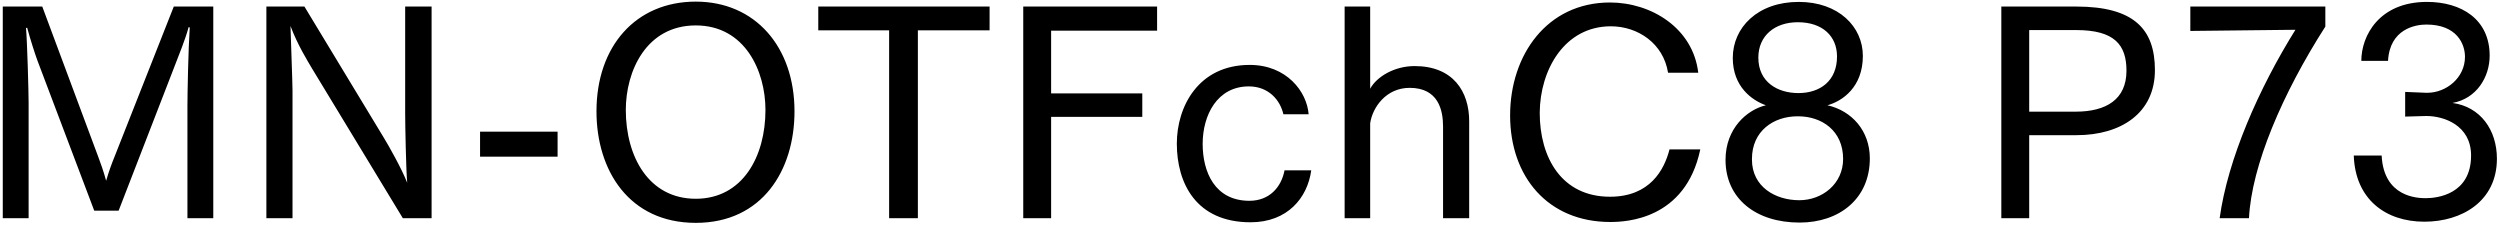 <svg 
 xmlns="http://www.w3.org/2000/svg"
 xmlns:xlink="http://www.w3.org/1999/xlink"
 width="620px" height="56px">
<path fill-rule="evenodd"  fill="rgb(0, 0, 0)"
 d="M619.235,39.356 C619.235,49.869 610.595,54.981 601.234,54.981 C591.657,54.981 584.096,49.437 583.736,38.564 L590.649,38.564 C591.153,48.933 599.578,49.149 601.594,49.149 C604.402,49.149 612.827,48.213 612.827,38.564 C612.827,31.003 605.986,28.771 601.810,28.771 C601.738,28.771 601.666,28.771 601.594,28.771 L596.481,28.915 L596.481,22.794 L601.666,23.010 C601.738,23.010 601.810,23.010 601.954,23.010 C606.706,23.010 611.315,19.266 611.315,14.082 C611.315,10.913 609.299,6.089 601.738,6.089 C599.002,6.089 592.665,7.169 592.233,15.090 L585.608,15.090 C585.608,8.825 590.073,0.473 601.882,0.473 C610.451,0.473 617.435,4.793 617.435,13.794 C617.435,19.122 614.195,24.451 608.218,25.531 C615.131,26.467 619.235,32.227 619.235,39.356 ZM550.473,54.117 C552.490,39.428 560.194,21.930 569.267,7.385 L543.201,7.673 L543.201,1.625 L576.684,1.625 L576.684,6.593 C566.027,23.227 558.394,41.084 557.746,54.117 L550.473,54.117 ZM514.979,33.523 L503.242,33.523 L503.242,54.117 L496.329,54.117 L496.329,1.625 L514.907,1.625 C529.236,1.625 534.420,7.241 534.420,17.394 C534.420,28.123 525.924,33.523 514.979,33.523 ZM514.907,7.457 L503.242,7.457 L503.242,27.691 L514.763,27.691 C522.323,27.691 527.364,24.667 527.364,17.538 C527.364,11.129 524.411,7.457 514.907,7.457 ZM446.291,55.197 C435.419,55.197 427.930,49.221 427.930,39.644 C427.930,31.795 433.330,27.187 437.939,26.107 C434.482,24.883 429.730,21.498 429.730,14.370 C429.730,6.809 435.923,0.473 446.075,0.473 C456.012,0.473 461.989,6.665 461.989,13.866 C461.989,21.642 456.876,25.099 453.204,26.107 C459.253,27.475 463.717,32.443 463.717,39.284 C463.717,49.293 456.156,55.197 446.291,55.197 ZM455.580,14.010 C455.580,8.969 451.980,5.513 445.859,5.513 C440.171,5.513 436.067,8.825 436.067,14.298 C436.067,20.346 440.819,23.083 446.003,23.083 C451.404,23.083 455.580,20.058 455.580,14.010 ZM445.931,28.843 C445.931,28.843 445.859,28.843 445.787,28.843 C439.883,28.843 434.482,32.443 434.482,39.428 C434.482,39.500 434.482,39.500 434.482,39.572 C434.482,46.341 440.315,49.653 446.219,49.653 C451.980,49.653 457.092,45.548 457.092,39.428 C457.092,32.371 451.764,28.843 445.931,28.843 ZM399.277,48.789 C409.214,48.789 412.742,42.092 414.038,37.052 L421.671,37.052 C417.999,54.549 403.093,55.053 399.349,55.053 C383.868,55.053 374.507,43.820 374.507,28.627 C374.507,13.650 383.652,0.617 399.277,0.617 C409.502,0.617 419.871,6.953 421.167,18.042 L413.678,18.042 C412.526,10.769 406.190,6.521 399.493,6.521 C388.044,6.521 381.924,17.250 381.852,27.979 C381.852,39.140 387.324,48.789 399.277,48.789 ZM357.878,31.363 C357.878,27.331 356.726,21.786 349.597,21.786 C343.765,21.786 340.380,26.611 339.804,30.571 L339.804,54.117 L333.468,54.117 L333.468,1.625 L339.804,1.625 L339.804,22.002 C341.461,18.978 345.853,16.386 350.821,16.386 C360.398,16.386 364.358,22.722 364.358,30.067 L364.358,54.117 L357.878,54.117 L357.878,31.363 ZM309.854,49.797 C314.823,49.797 317.775,46.413 318.567,42.236 L325.191,42.236 C324.255,49.077 319.287,55.125 310.142,55.125 C296.605,55.125 291.853,45.404 291.853,35.612 C291.853,26.467 297.181,16.098 309.926,16.098 C319.071,16.098 324.111,22.722 324.543,28.339 L318.279,28.339 C317.487,24.811 314.607,21.426 309.710,21.426 C301.861,21.426 298.261,28.555 298.261,35.684 C298.261,42.668 301.285,49.797 309.854,49.797 ZM260.678,23.155 L283.288,23.155 L283.288,28.987 L260.678,28.987 L260.678,54.117 L253.765,54.117 L253.765,1.625 L286.960,1.625 L286.960,7.601 L260.678,7.601 L260.678,23.155 ZM227.631,54.117 L220.503,54.117 L220.503,7.529 L202.933,7.529 L202.933,1.625 L245.417,1.625 L245.417,7.529 L227.631,7.529 L227.631,54.117 ZM172.553,55.269 C155.991,55.269 147.926,42.236 147.926,27.619 C147.926,11.417 157.719,0.401 172.553,0.401 C187.242,0.401 197.035,11.562 197.035,27.619 C197.035,42.236 189.042,55.269 172.553,55.269 ZM172.553,6.305 C160.239,6.305 155.199,17.682 155.199,27.259 C155.199,38.852 160.888,49.293 172.553,49.293 C184.146,49.293 189.834,38.852 189.834,27.259 C189.834,17.682 184.794,6.305 172.553,6.305 ZM119.055,32.659 L138.281,32.659 L138.281,38.852 L119.055,38.852 L119.055,32.659 ZM77.368,16.962 C76.144,14.874 73.840,11.201 72.040,6.449 C72.112,9.329 72.544,20.562 72.544,22.506 L72.544,54.117 L66.063,54.117 L66.063,1.625 L75.496,1.625 L95.154,34.099 C96.306,35.972 99.618,41.804 100.986,45.332 C100.698,42.380 100.482,30.787 100.482,28.195 L100.482,1.625 L107.035,1.625 L107.035,54.117 L99.906,54.117 L77.368,16.962 ZM46.484,26.251 C46.484,23.371 46.700,12.066 47.060,6.809 L46.772,6.737 C45.980,9.761 44.324,13.722 43.172,16.746 L29.419,52.245 L23.370,52.245 L9.257,14.946 C8.681,13.362 7.601,10.049 6.737,6.881 L6.449,6.953 C6.737,10.049 7.097,22.650 7.097,25.531 L7.097,54.117 L0.688,54.117 L0.688,1.625 L10.481,1.625 L24.378,38.924 C24.882,40.220 25.746,42.668 26.322,44.828 C26.970,42.596 27.618,40.796 28.411,38.852 L43.100,1.625 L52.893,1.625 L52.893,54.117 L46.484,54.117 L46.484,26.251 Z"/>
</svg>